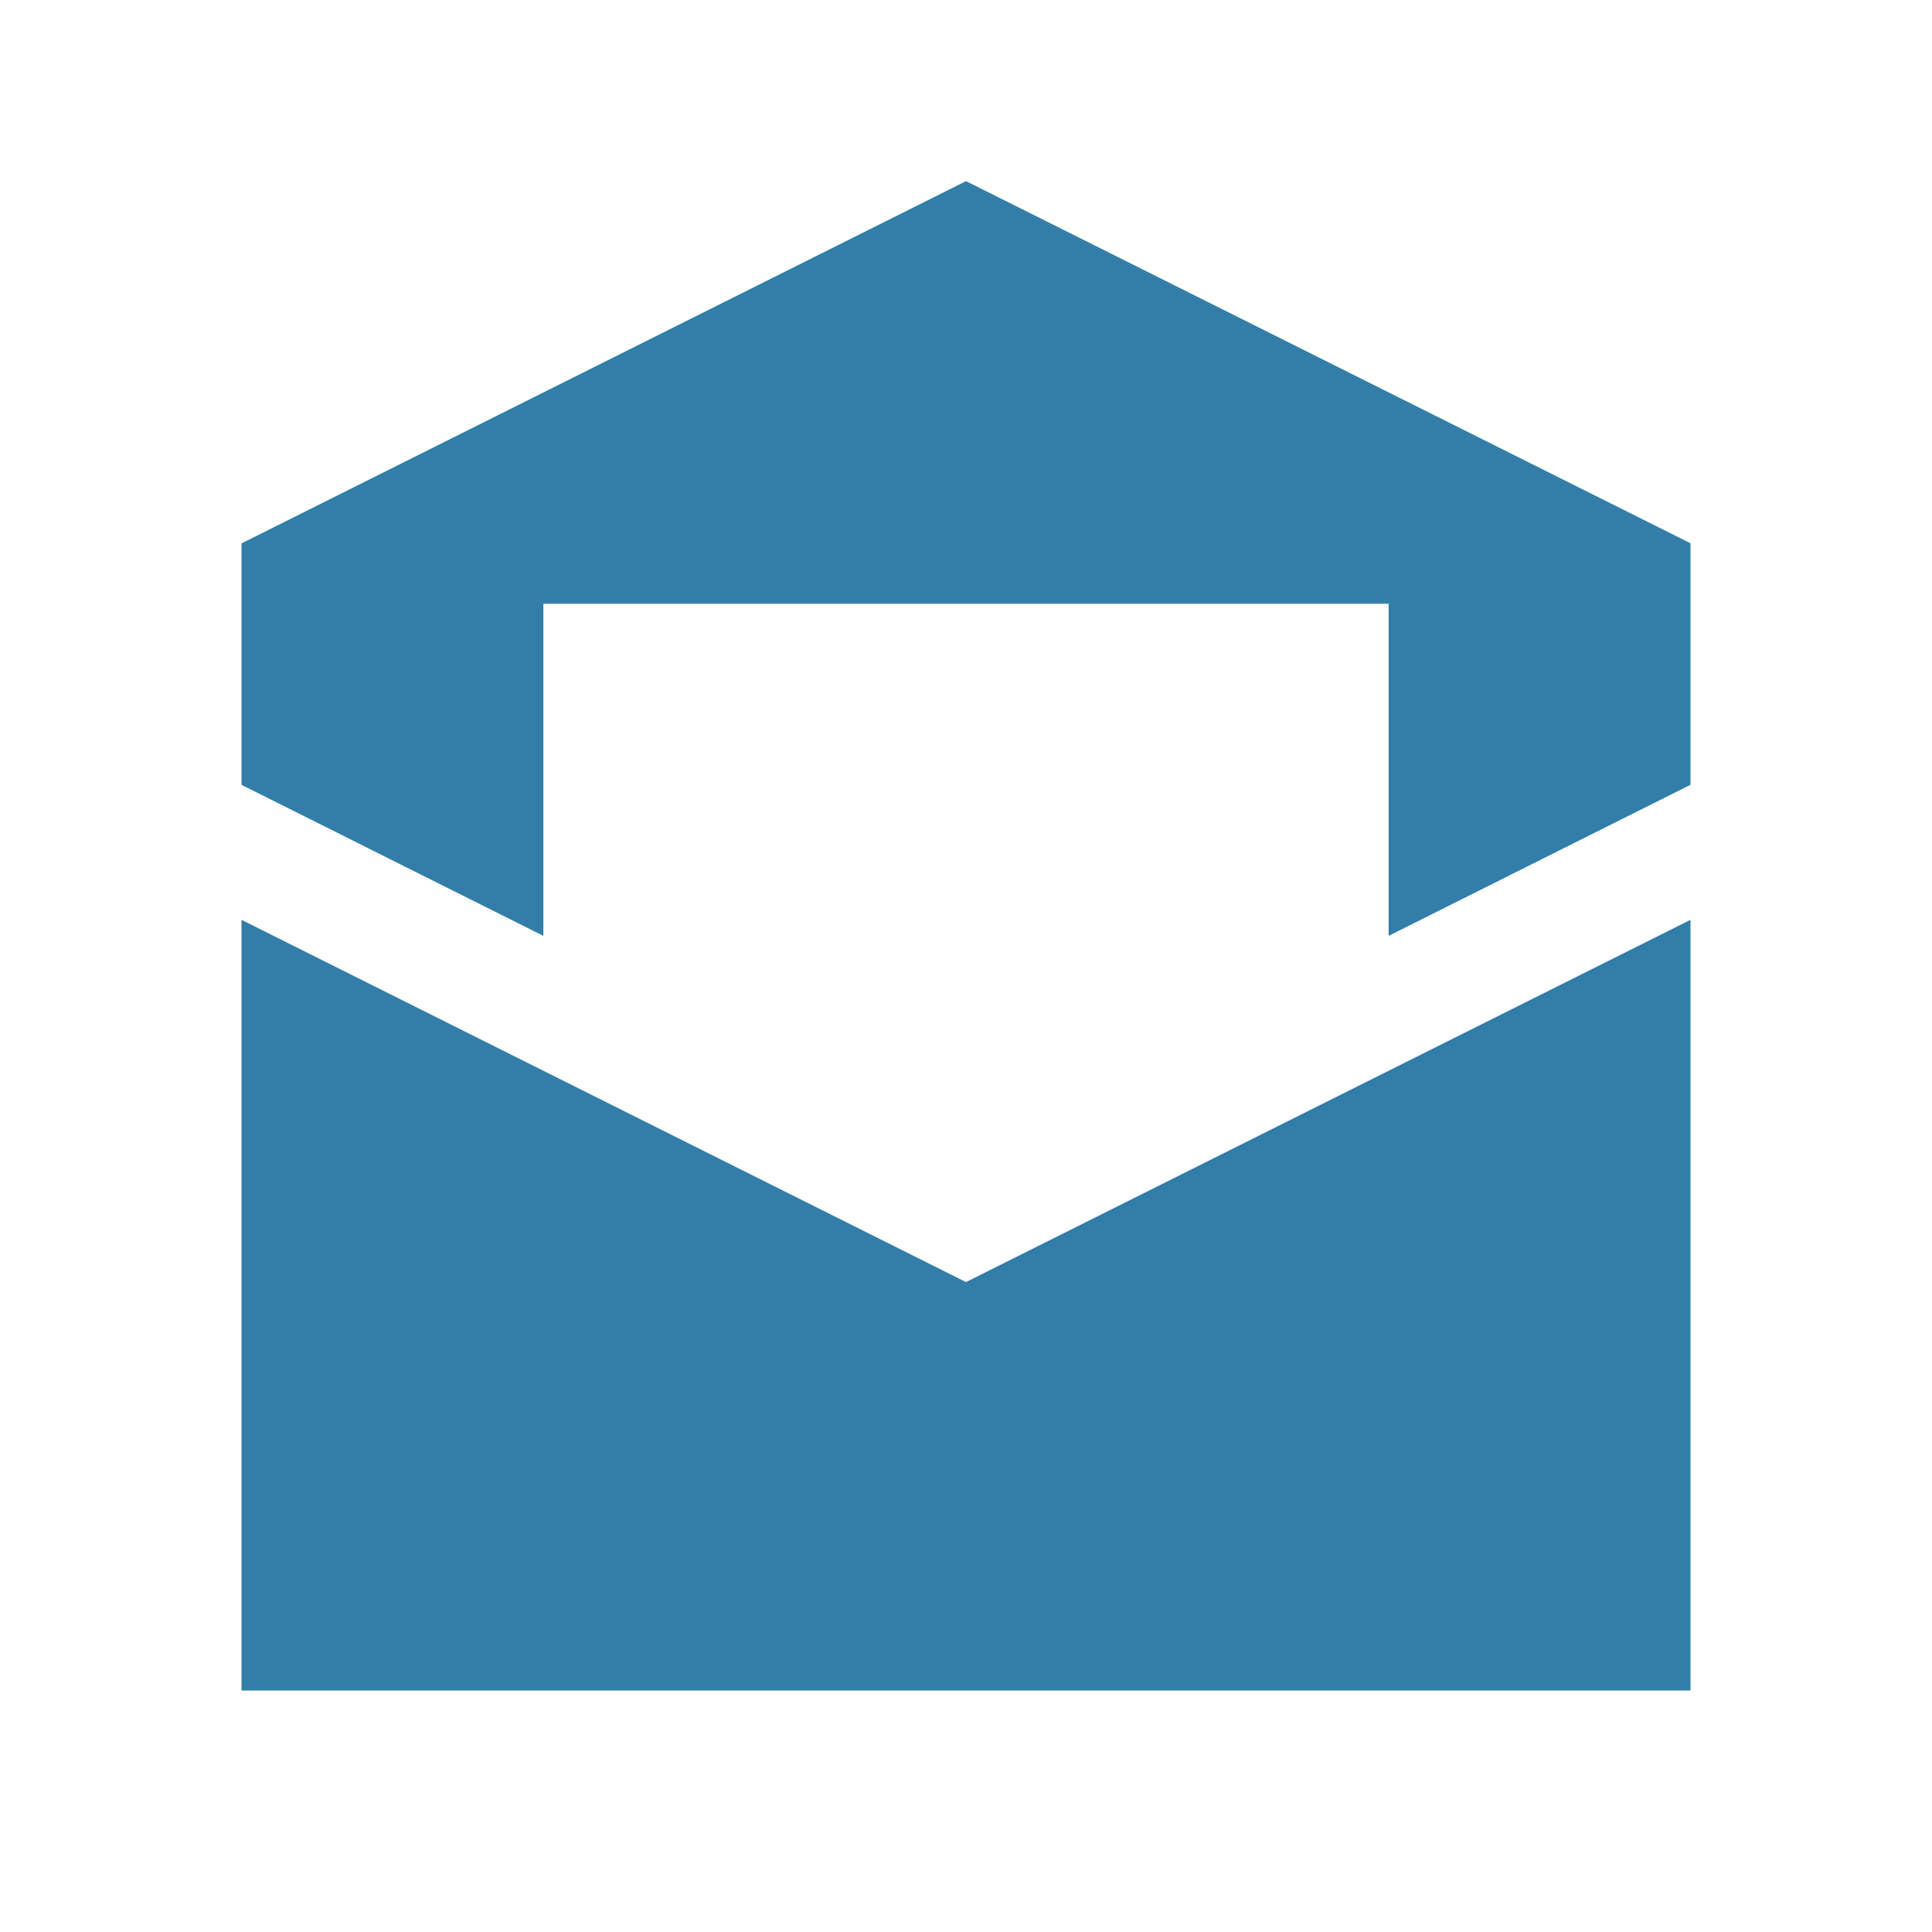 <svg xmlns="http://www.w3.org/2000/svg" viewBox="0 0 20 20" fill="#337ea9"><path d="m10 13.272 7.5-3.75V17.5h-15V9.522zm0-11.397-7.5 3.75v2.5l3.125 1.563V6.25h8.75v3.438L17.5 8.124v-2.5z" fill="#337ea9"></path></svg>
